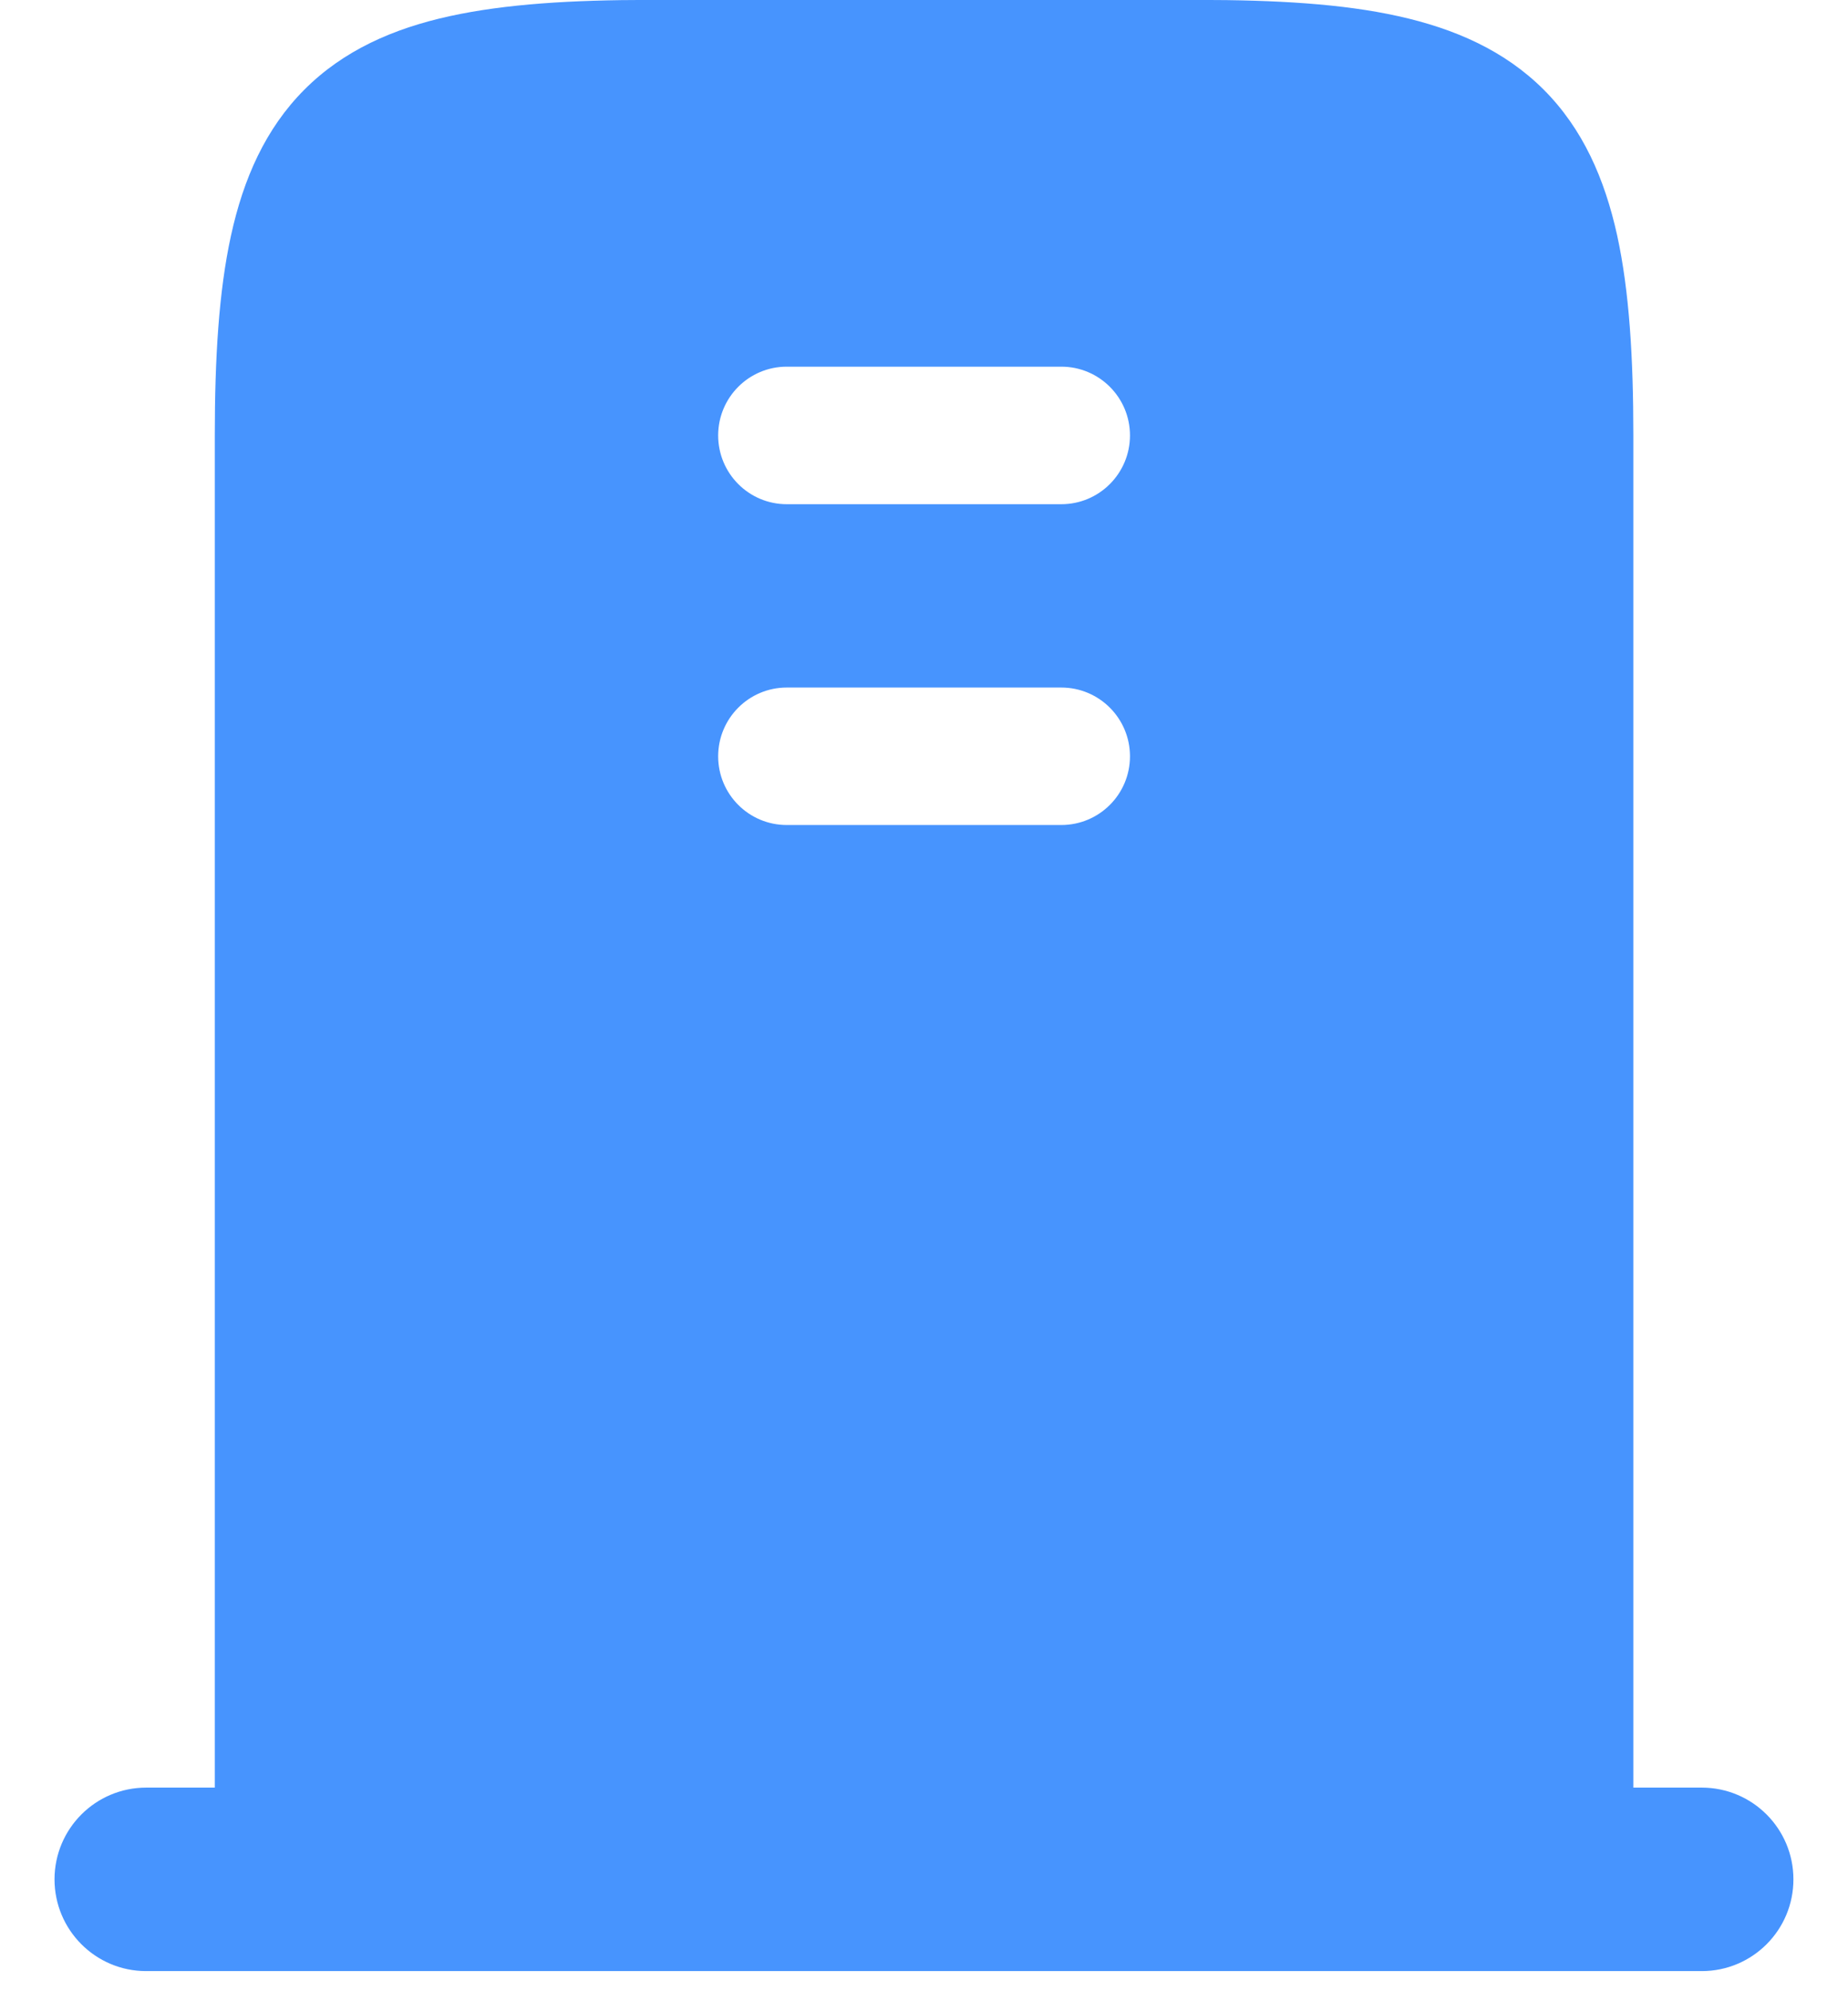 <svg 
 xmlns="http://www.w3.org/2000/svg"
 xmlns:xlink="http://www.w3.org/1999/xlink"
 width="26px" height="28px">
<path fill-rule="evenodd"  fill="rgb(71, 148, 254)"
 d="M23.945,25.137 L22.980,25.137 L22.980,6.123 C22.980,5.037 22.924,4.097 22.752,3.309 C22.576,2.513 22.269,1.811 21.718,1.260 C21.170,0.713 20.469,0.403 19.671,0.227 C18.887,0.053 17.949,-0.001 16.863,-0.001 L9.138,-0.001 C8.053,-0.001 7.114,0.055 6.328,0.227 C5.532,0.401 4.831,0.710 4.281,1.262 C3.734,1.811 3.425,2.513 3.250,3.312 C3.078,4.097 3.022,5.037 3.022,6.123 L3.022,25.137 L2.056,25.137 C1.345,25.137 0.768,25.714 0.767,26.426 C0.767,27.138 1.343,27.716 2.054,27.717 C2.055,27.717 2.056,27.717 2.056,27.717 L23.945,27.717 C24.657,27.716 25.233,27.138 25.232,26.426 C25.232,25.715 24.656,25.138 23.945,25.137 ZM14.932,11.601 L11.069,11.601 C10.536,11.601 10.104,11.169 10.104,10.635 C10.104,10.101 10.536,9.668 11.069,9.668 L14.932,9.668 C15.465,9.668 15.898,10.101 15.898,10.635 C15.898,11.169 15.465,11.601 14.932,11.601 ZM14.932,7.090 L11.069,7.090 C10.536,7.090 10.104,6.657 10.104,6.123 C10.104,5.589 10.536,5.156 11.069,5.156 L14.932,5.156 C15.465,5.156 15.898,5.589 15.898,6.123 C15.898,6.657 15.465,7.090 14.932,7.090 Z"/>
</svg>